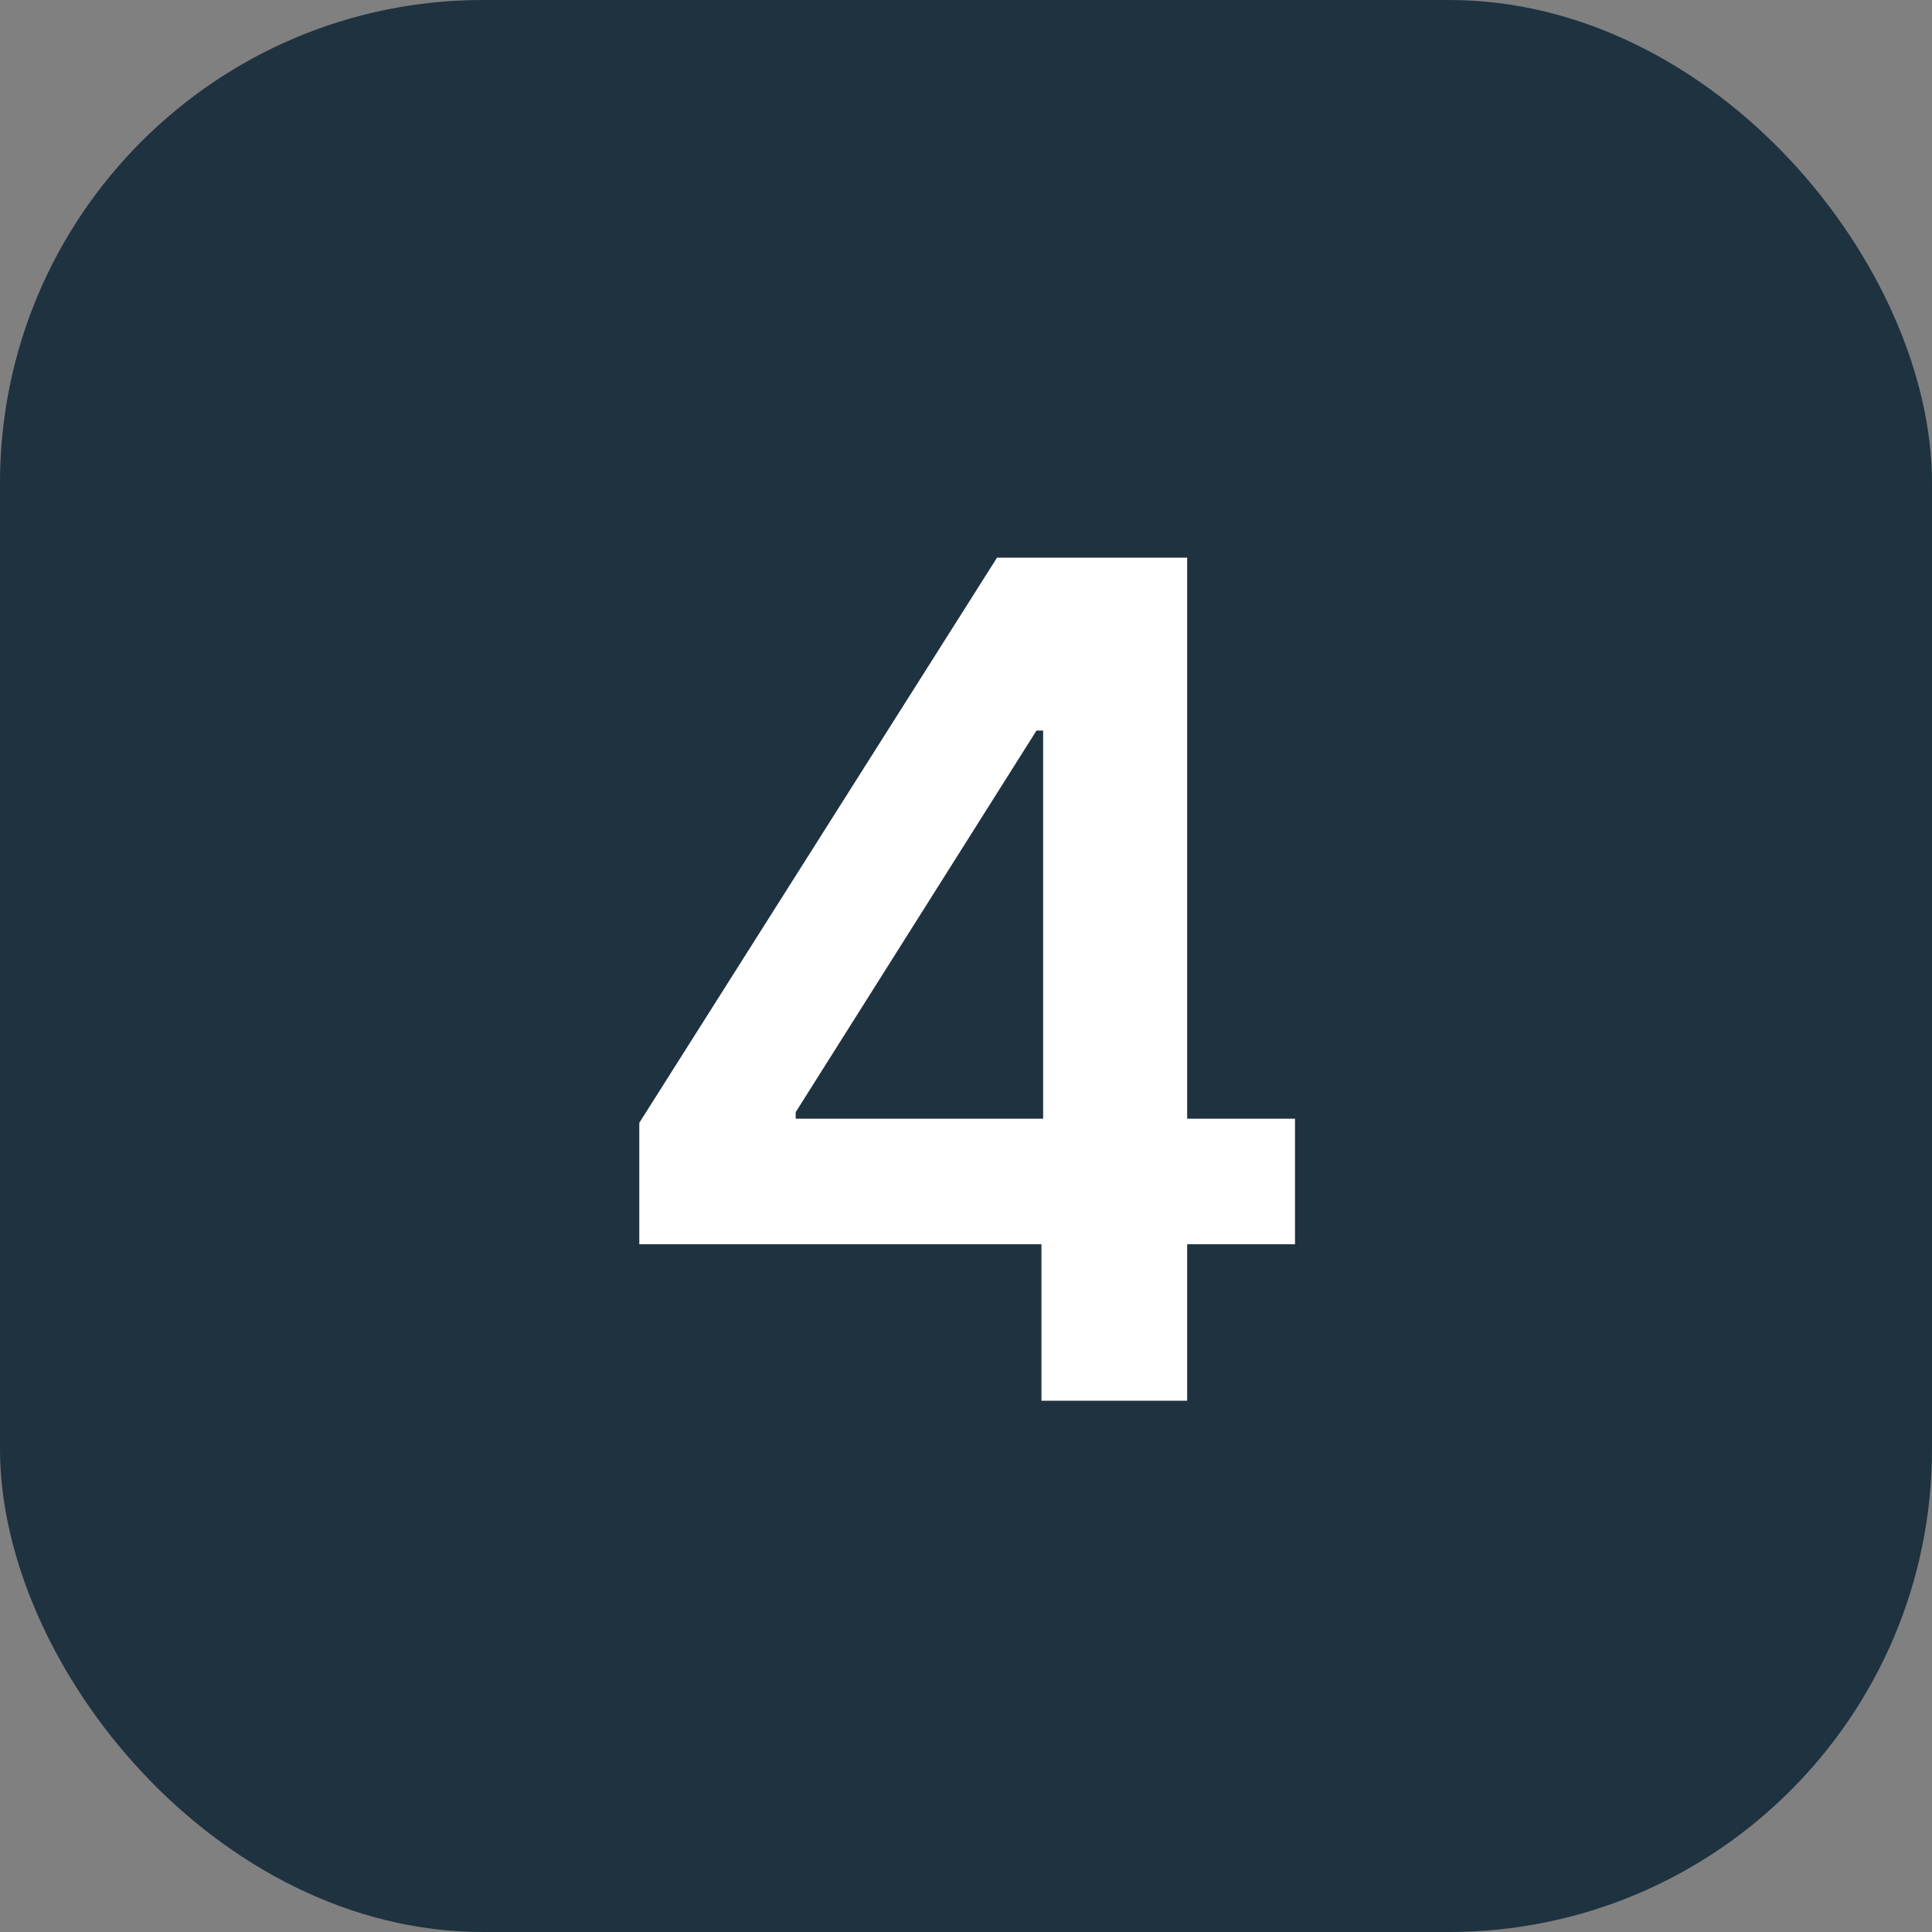 <?xml version="1.0" encoding="UTF-8"?>
<svg xmlns="http://www.w3.org/2000/svg" width="40" height="40" viewBox="0 0 40 40" fill="none">
  <rect x="0" y="0" width="40" height="40" fill="#808080" stroke="none"/>
  <rect width="40" height="40" rx="10" fill="#1E3240"></rect>
  <path d="M13.236 25.761V23.247L20.642 11.546H22.739V15.125H21.46L16.474 23.026V23.162H26.812V25.761H13.236ZM21.562 29V24.994L21.597 23.869V11.546H24.579V29H21.562Z" fill="white"></path>
</svg>
